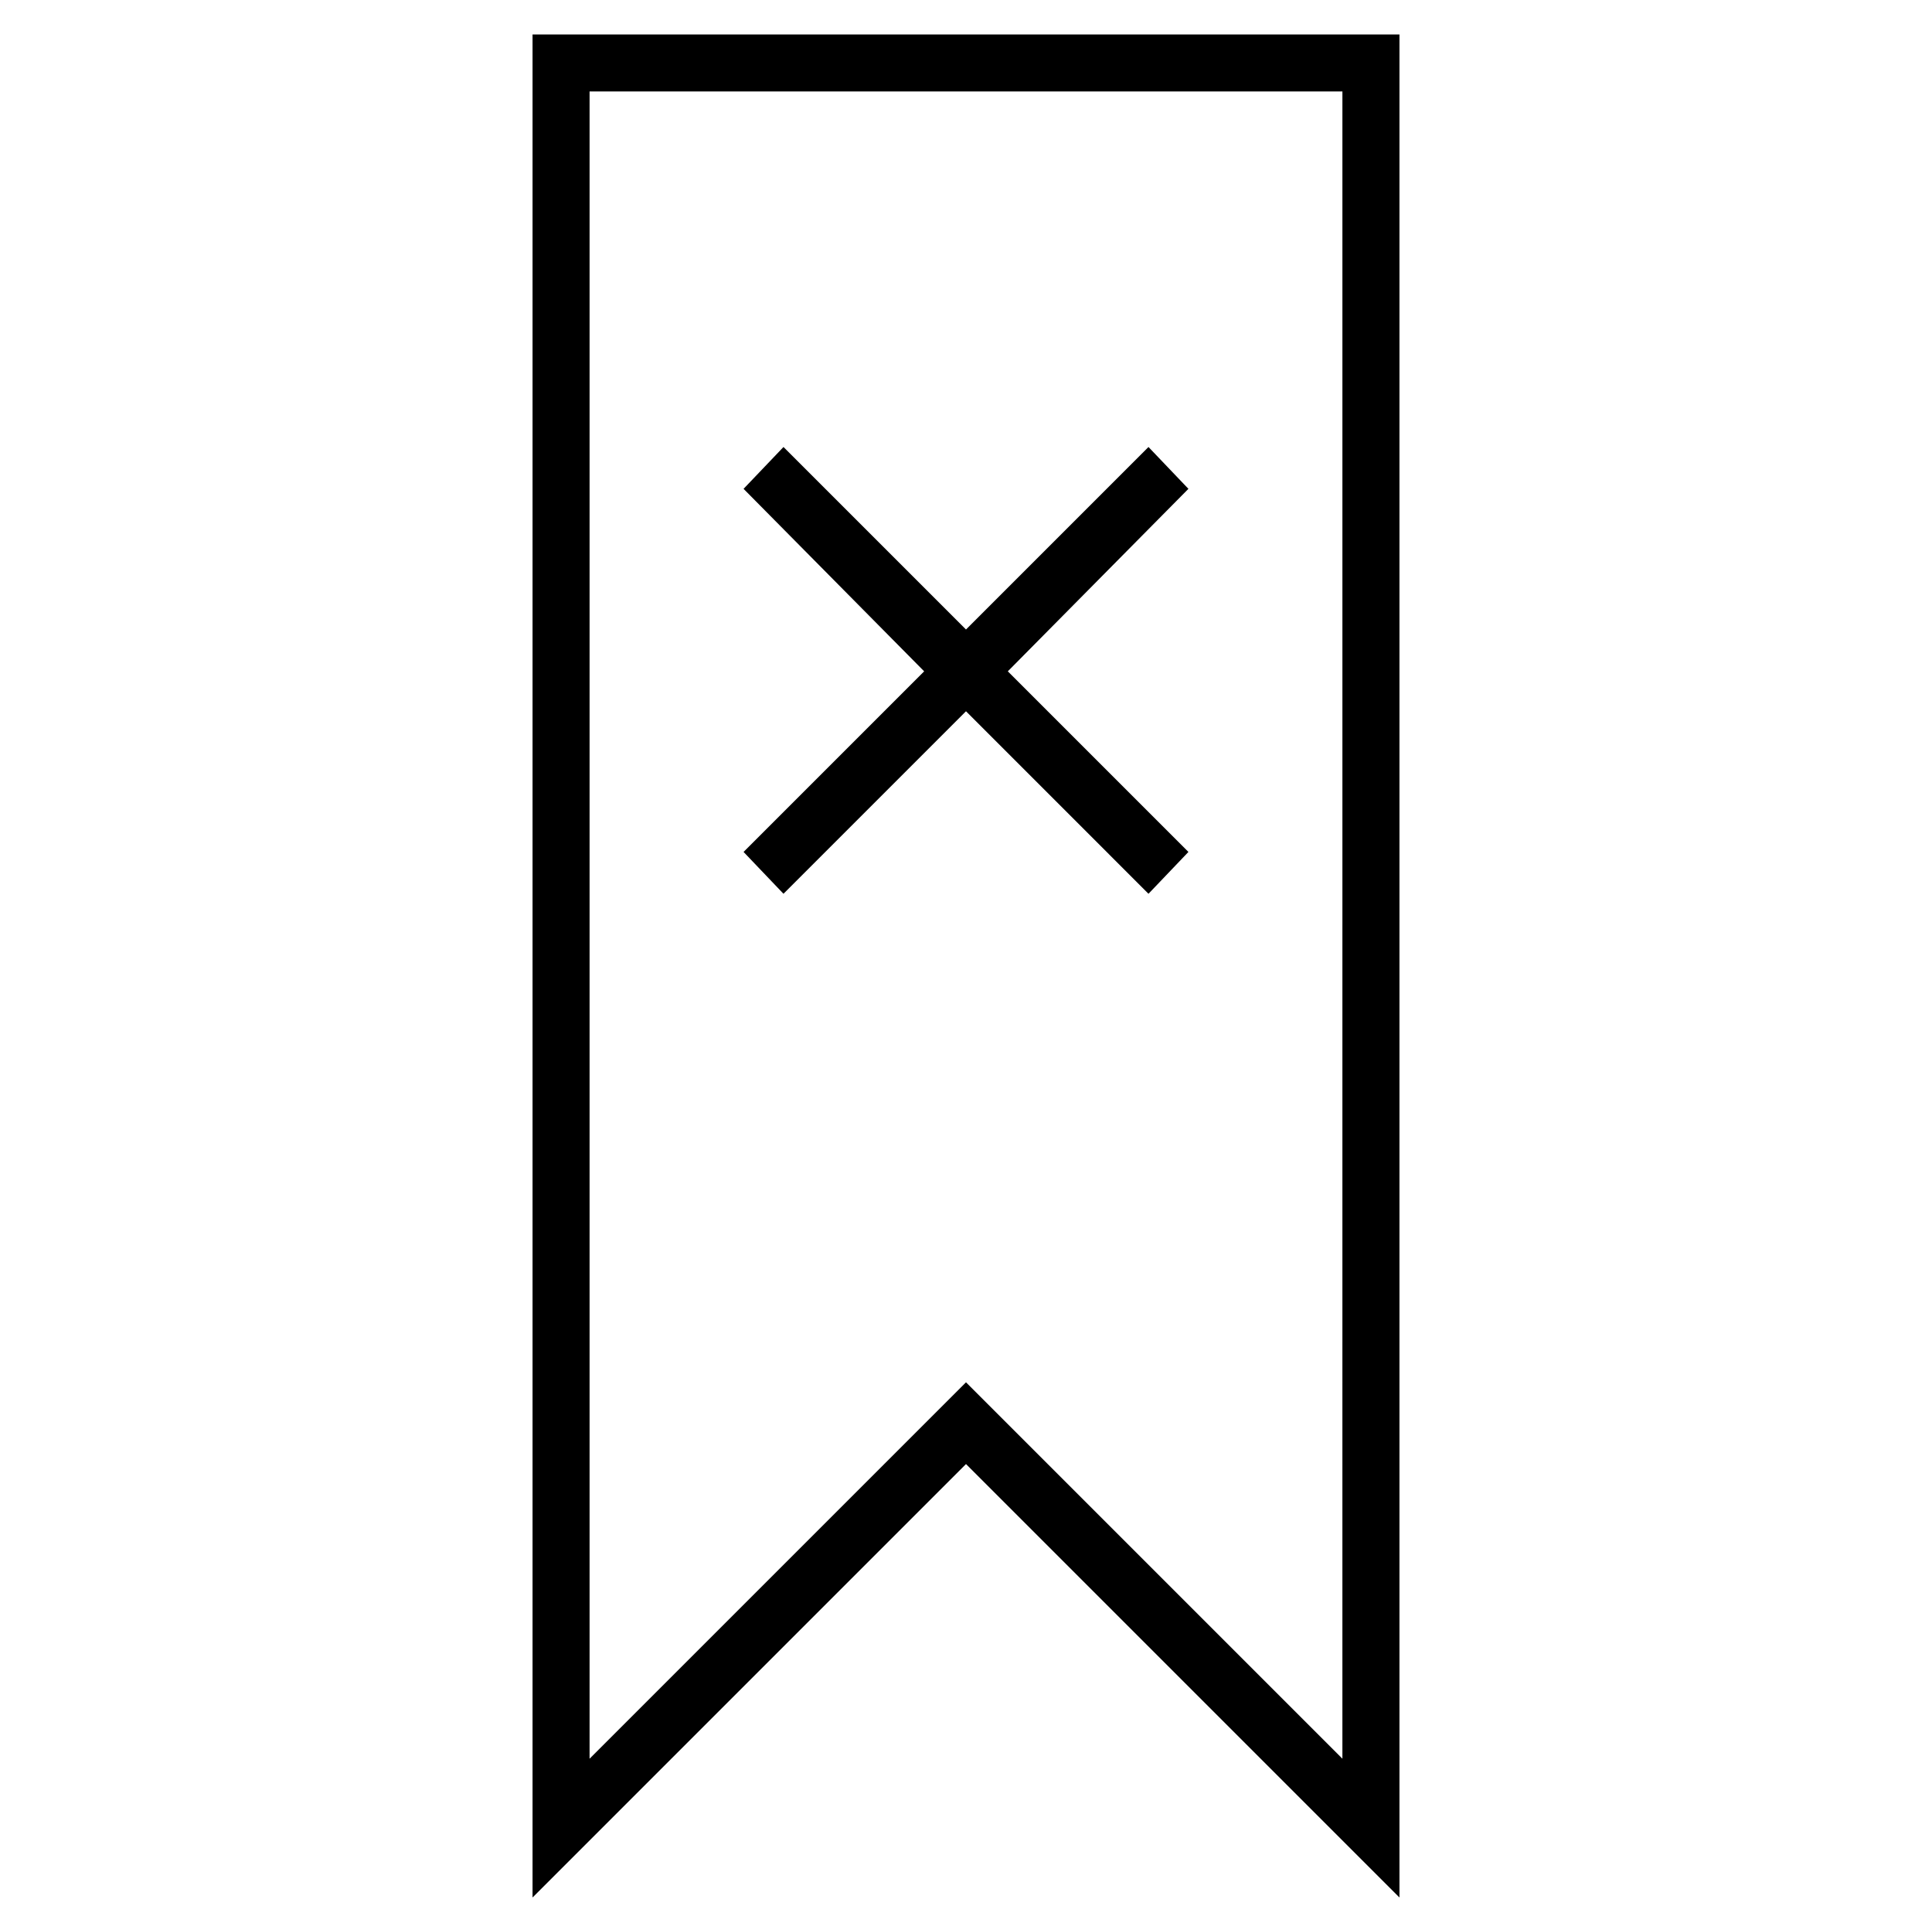<?xml version="1.0" encoding="UTF-8"?>
<!-- Uploaded to: ICON Repo, www.svgrepo.com, Generator: ICON Repo Mixer Tools -->
<svg fill="#000000" width="800px" height="800px" version="1.1" viewBox="144 144 512 512" xmlns="http://www.w3.org/2000/svg">
 <g>
  <path d="m285.13 153.13v493.73l114.87-114.87 114.87 114.87v-493.73zm214.62 456.95-99.754-99.754-99.754 99.754v-441.84h199.51z"/>
  <path d="m351.63 380.86 48.367-48.367 48.363 48.367 10.582-11.086-47.863-47.863 47.863-48.363-10.582-11.086-48.363 48.367-48.367-48.367-10.578 11.086 47.859 48.363-47.859 47.863z"/>
 </g>
</svg>